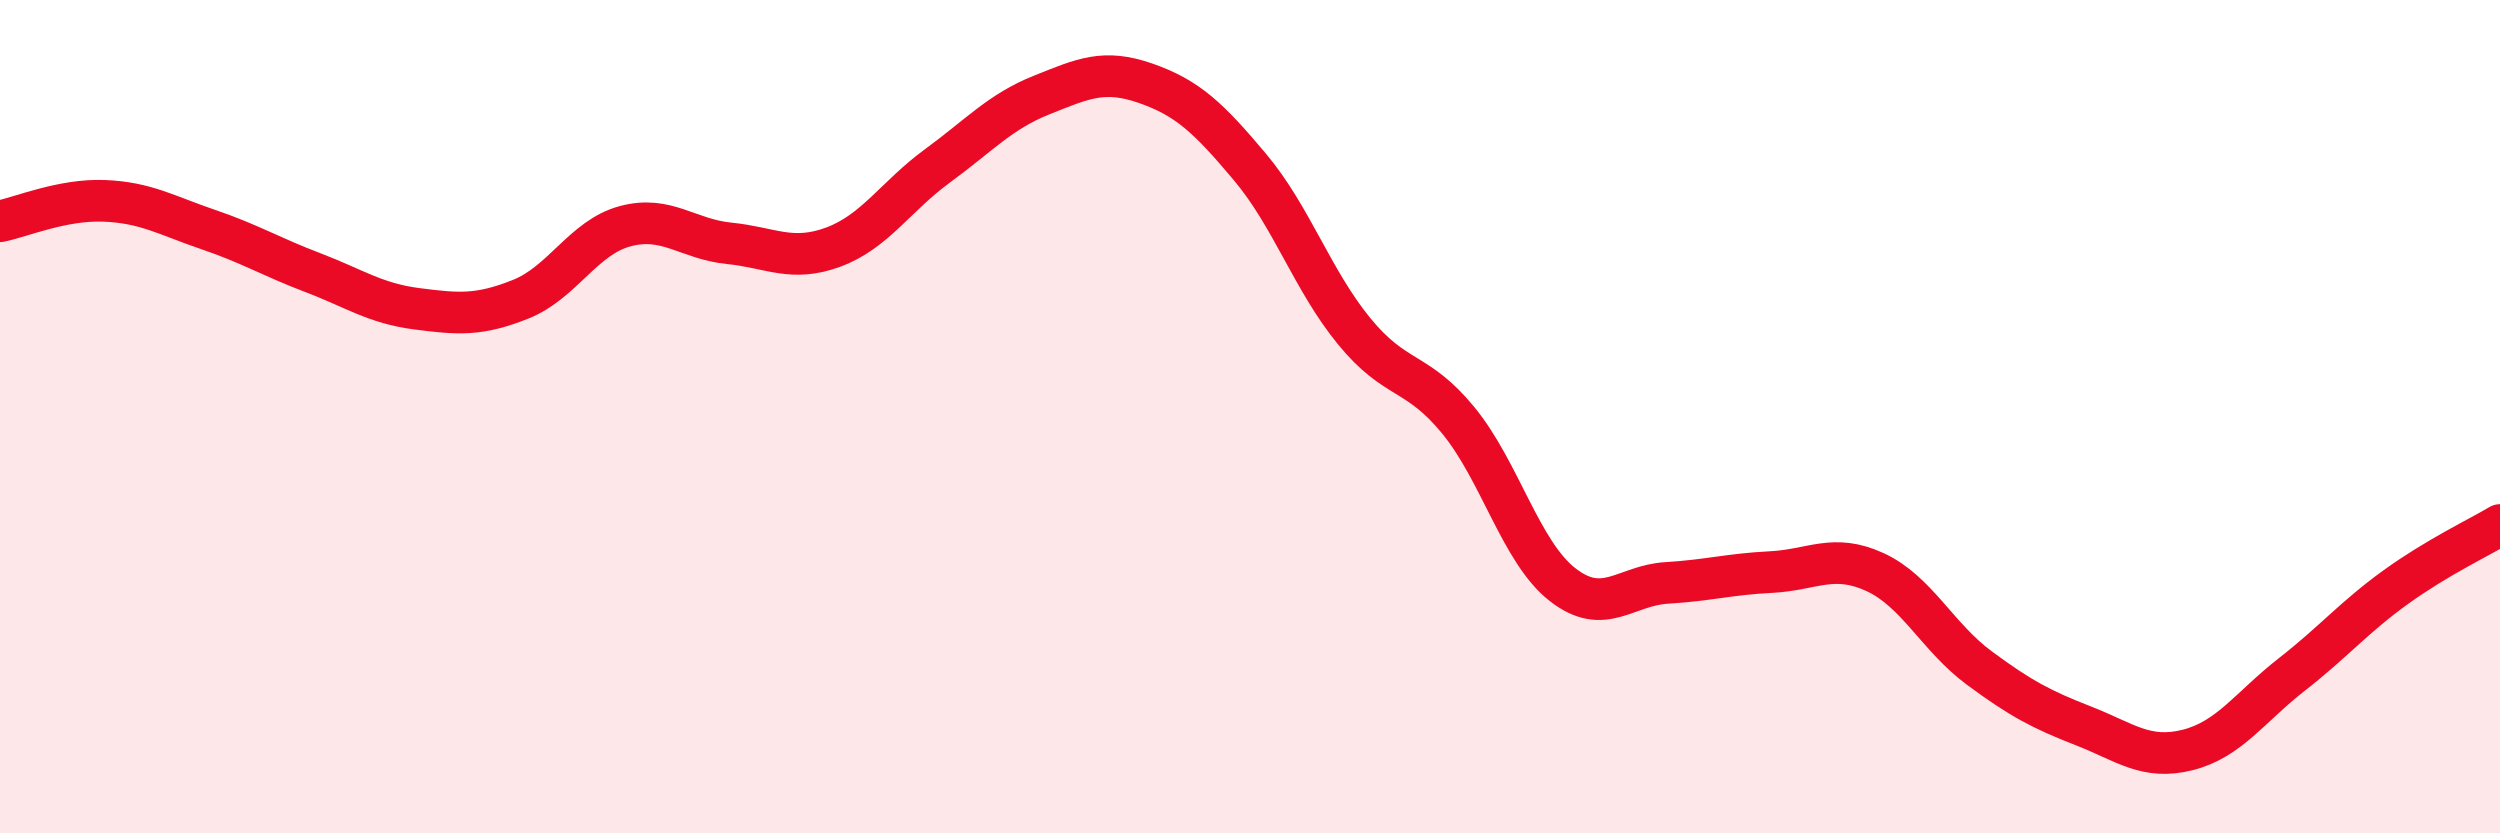
    <svg width="60" height="20" viewBox="0 0 60 20" xmlns="http://www.w3.org/2000/svg">
      <path
        d="M 0,5.31 C 0.5,5.21 1.5,4.78 2.5,4.82 C 3.5,4.86 4,5.17 5,5.51 C 6,5.85 6.5,6.16 7.5,6.54 C 8.5,6.92 9,7.28 10,7.41 C 11,7.54 11.5,7.58 12.5,7.18 C 13.5,6.78 14,5.7 15,5.43 C 16,5.16 16.5,5.74 17.5,5.84 C 18.5,5.94 19,6.3 20,5.93 C 21,5.56 21.5,4.71 22.5,3.98 C 23.5,3.25 24,2.68 25,2.28 C 26,1.88 26.5,1.65 27.5,2 C 28.5,2.35 29,2.82 30,4.01 C 31,5.2 31.5,6.73 32.5,7.95 C 33.5,9.17 34,8.87 35,10.09 C 36,11.31 36.5,13.25 37.5,14.03 C 38.5,14.81 39,14.05 40,13.99 C 41,13.93 41.5,13.78 42.5,13.73 C 43.5,13.68 44,13.27 45,13.73 C 46,14.19 46.5,15.29 47.5,16.03 C 48.5,16.77 49,17.03 50,17.42 C 51,17.81 51.5,18.25 52.5,18 C 53.5,17.75 54,16.97 55,16.19 C 56,15.41 56.5,14.81 57.5,14.09 C 58.5,13.37 59.5,12.9 60,12.6L60 20L0 20Z"
        fill="#EB0A25"
        opacity="0.1"
        stroke-linecap="round"
        stroke-linejoin="round"
      />
      <path
        d="M 0,5.31 C 0.5,5.21 1.5,4.78 2.5,4.82 C 3.5,4.86 4,5.17 5,5.51 C 6,5.85 6.5,6.16 7.5,6.54 C 8.5,6.92 9,7.28 10,7.41 C 11,7.54 11.5,7.58 12.5,7.18 C 13.5,6.78 14,5.7 15,5.43 C 16,5.16 16.5,5.74 17.5,5.84 C 18.5,5.94 19,6.3 20,5.93 C 21,5.56 21.5,4.71 22.5,3.98 C 23.5,3.25 24,2.68 25,2.28 C 26,1.88 26.5,1.65 27.5,2 C 28.5,2.35 29,2.82 30,4.01 C 31,5.2 31.5,6.73 32.5,7.95 C 33.5,9.17 34,8.87 35,10.09 C 36,11.31 36.5,13.25 37.5,14.03 C 38.5,14.81 39,14.05 40,13.99 C 41,13.93 41.5,13.78 42.5,13.73 C 43.5,13.68 44,13.27 45,13.73 C 46,14.19 46.5,15.29 47.5,16.03 C 48.5,16.77 49,17.03 50,17.42 C 51,17.81 51.5,18.25 52.5,18 C 53.5,17.75 54,16.97 55,16.19 C 56,15.41 56.5,14.81 57.5,14.09 C 58.5,13.37 59.5,12.9 60,12.6"
        stroke="#EB0A25"
        stroke-width="1"
        fill="none"
        stroke-linecap="round"
        stroke-linejoin="round"
      />
    </svg>
  